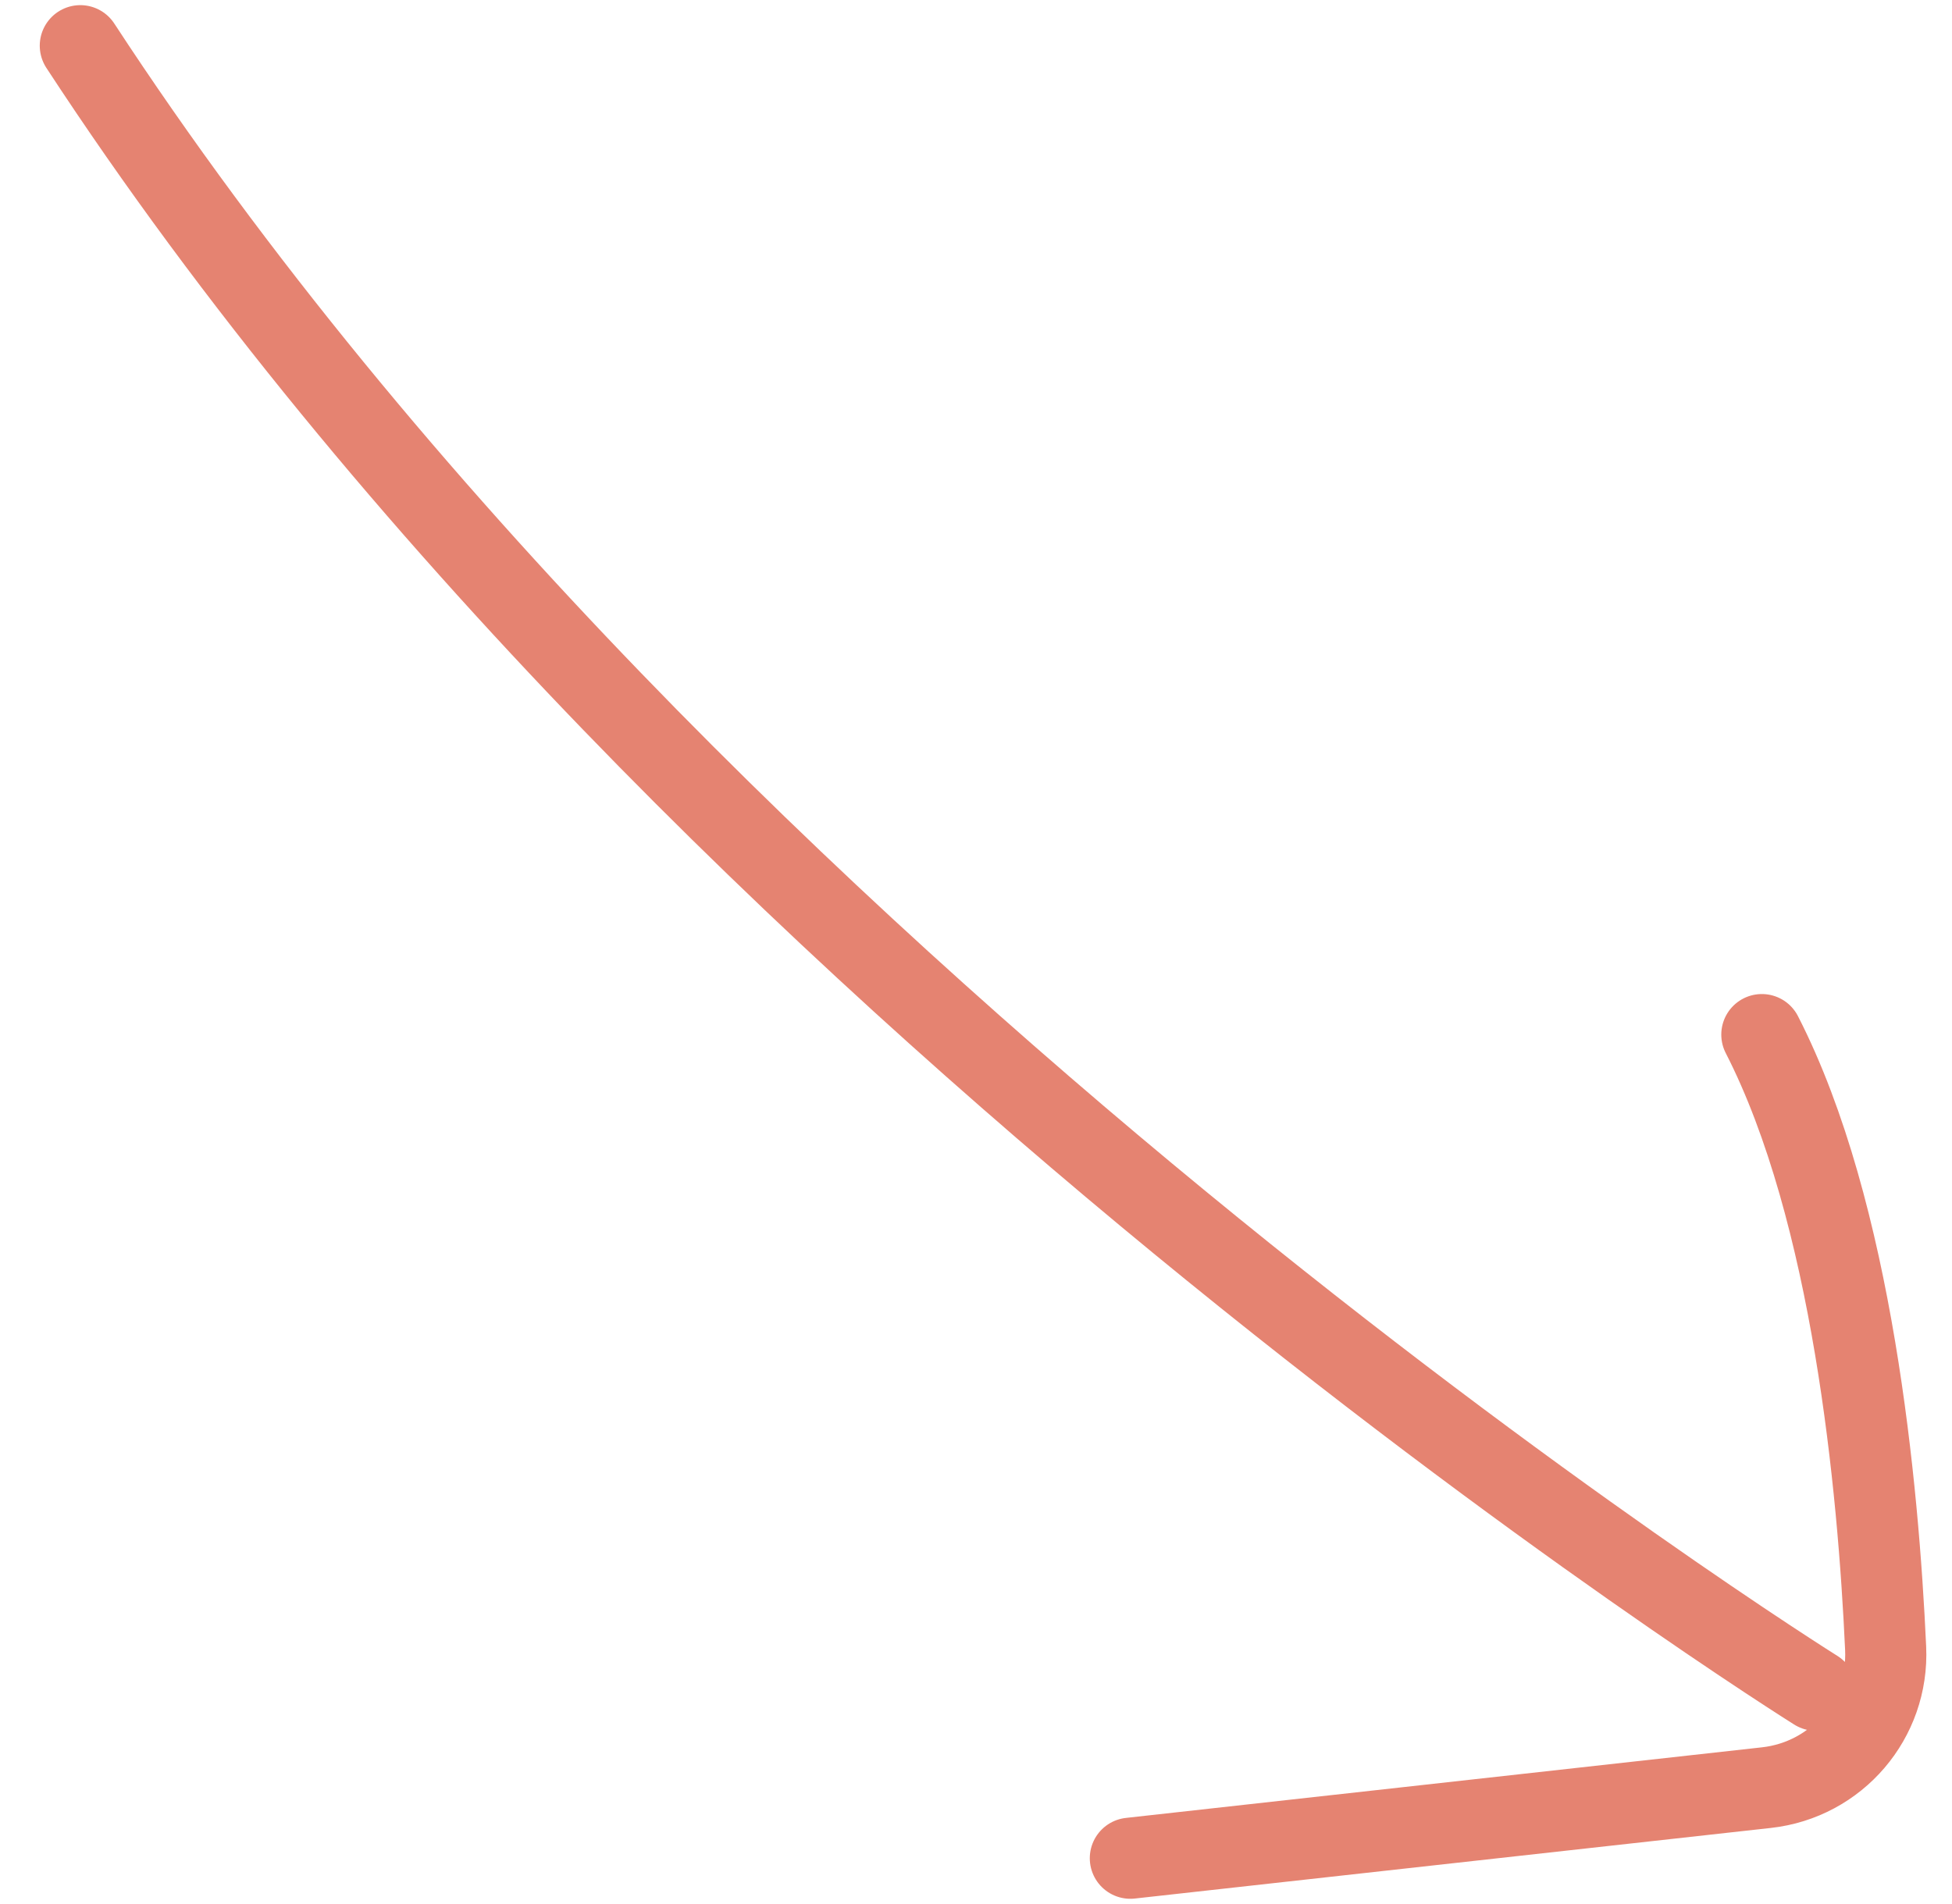 <svg width="41" height="40" viewBox="0 0 41 40" fill="none" xmlns="http://www.w3.org/2000/svg">
<path d="M38.14 35.509C38.14 35.509 14.66 20.814 1.687 0.96M23.742 39.038L37.102 37.555C38.579 37.391 39.675 36.114 39.606 34.625C39.453 31.267 38.915 25.462 37.006 21.735" stroke="#E58371" stroke-width="1.704" stroke-miterlimit="10" stroke-linecap="round" stroke-linejoin="round"/>
</svg>
